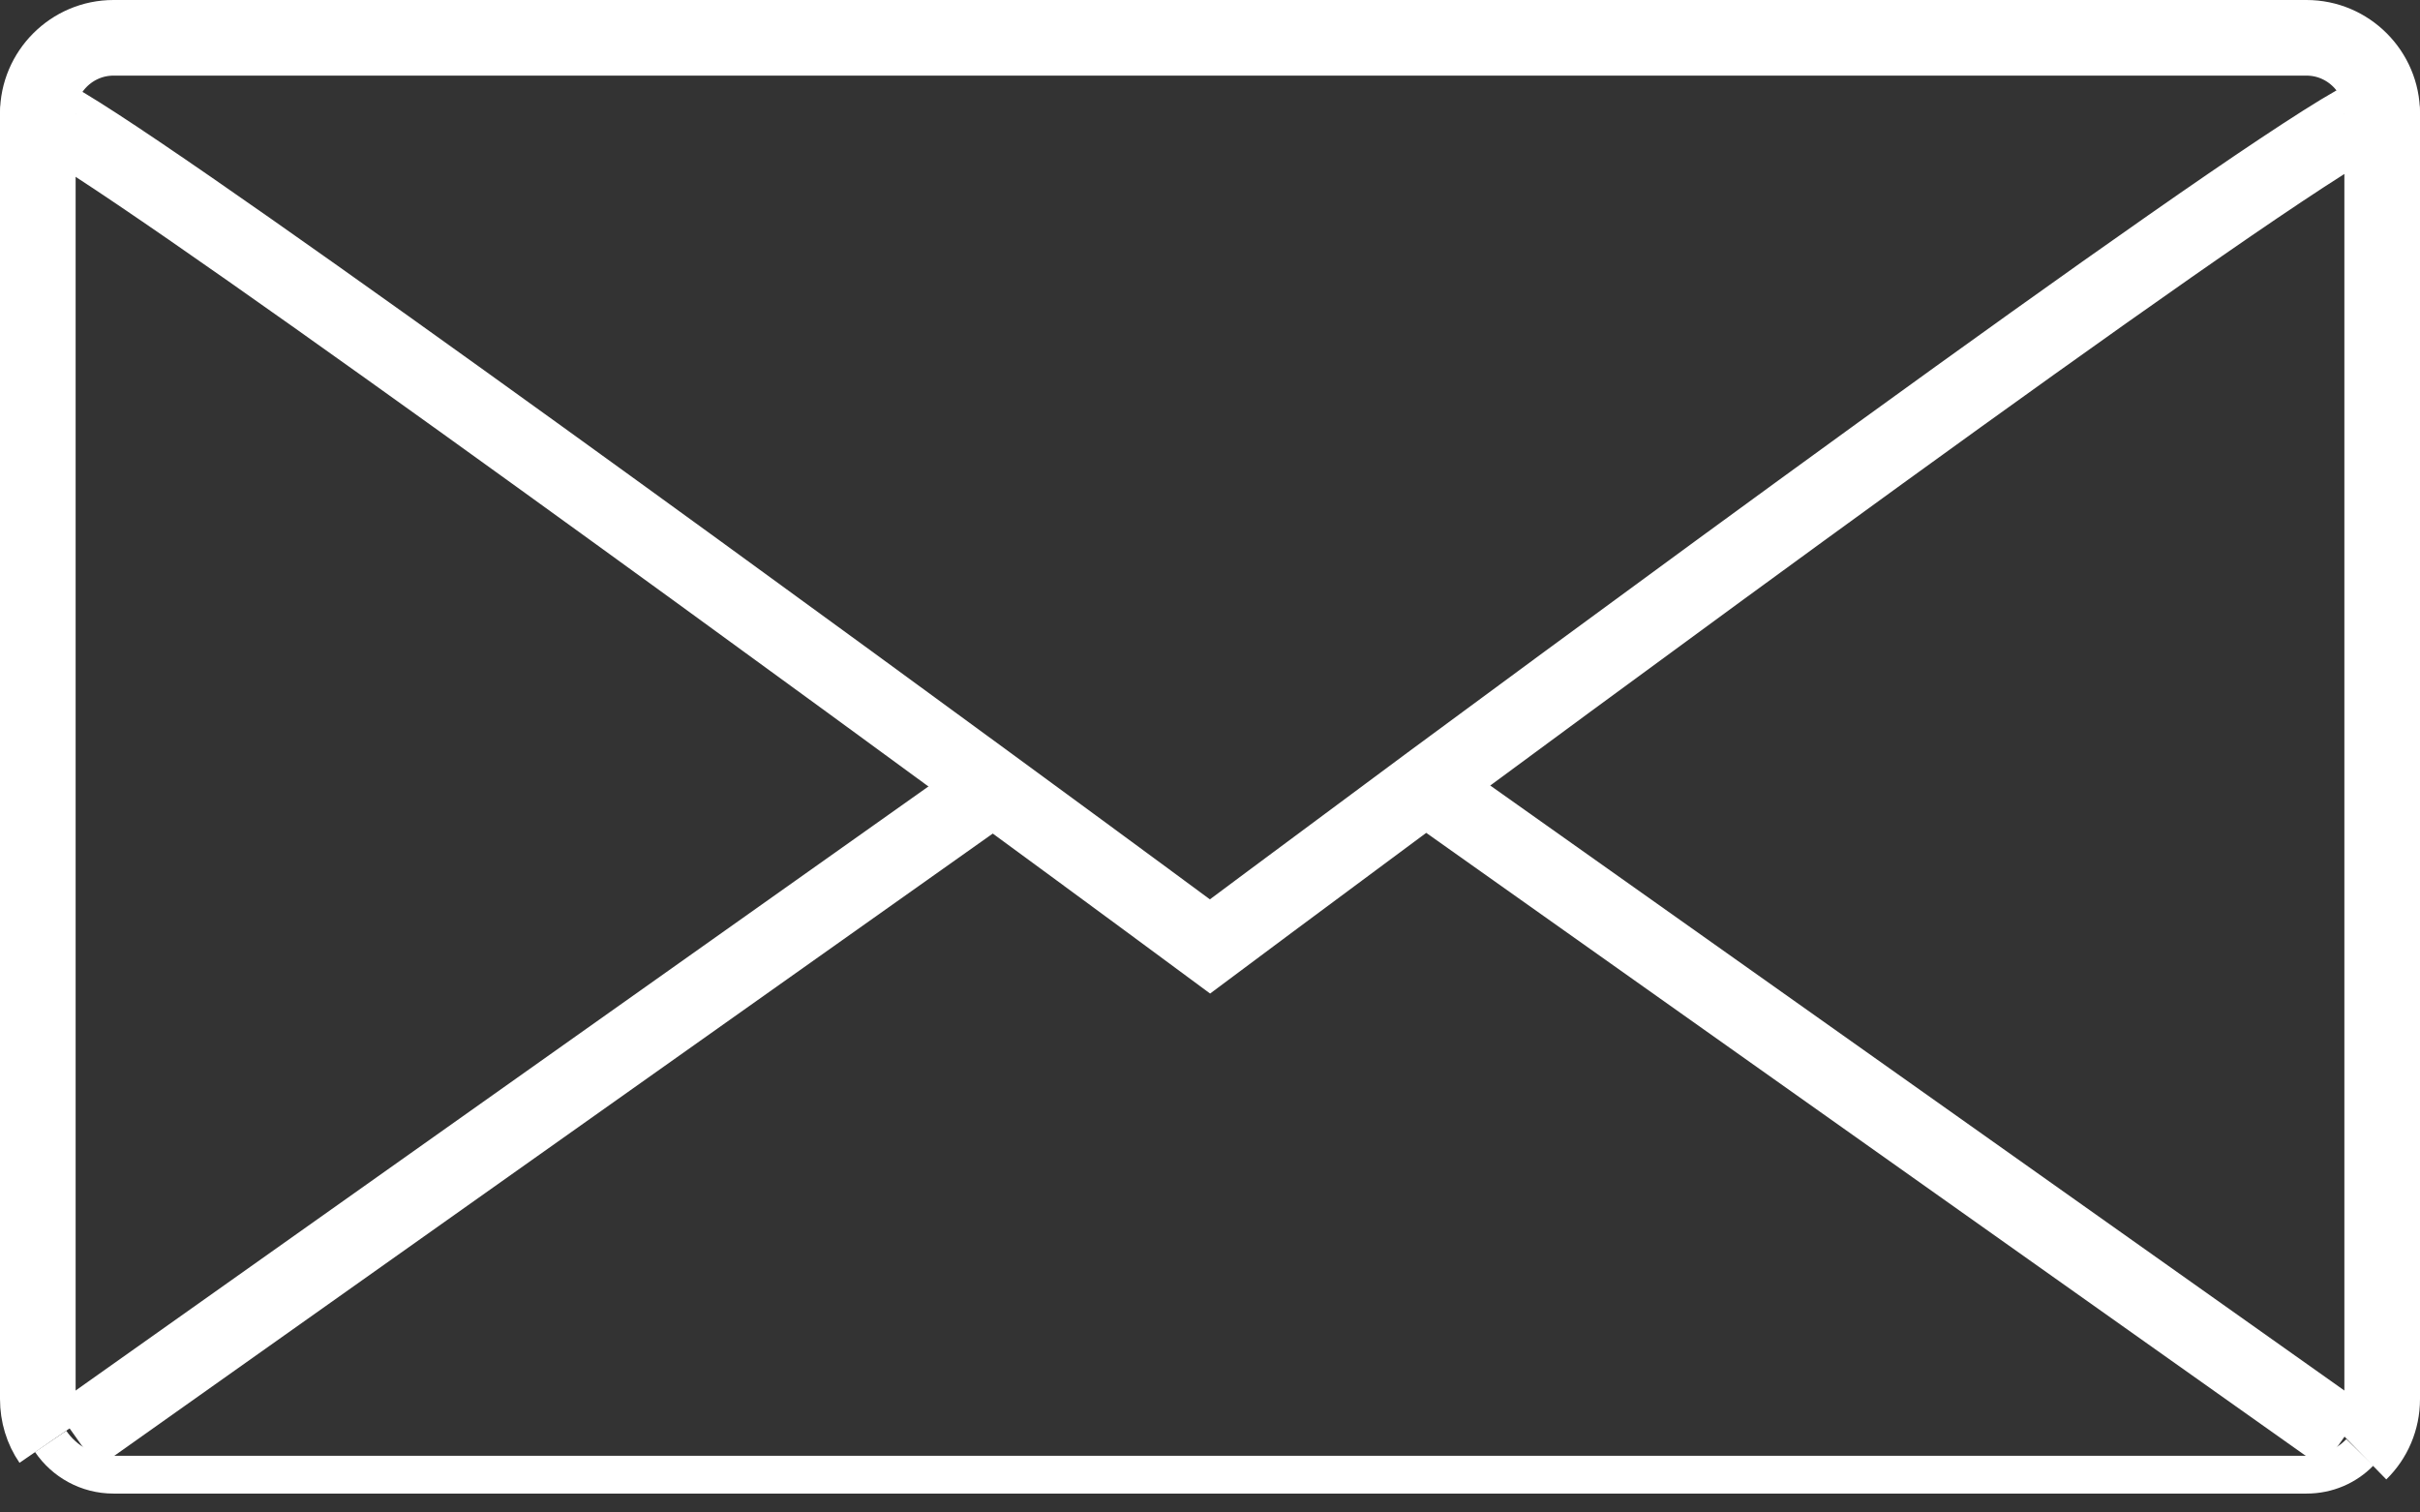 <?xml version="1.0" encoding="utf-8"?>
<!-- Generator: Adobe Illustrator 12.0.0, SVG Export Plug-In . SVG Version: 6.00 Build 51448)  -->
<!DOCTYPE svg PUBLIC "-//W3C//DTD SVG 1.1//EN" "http://www.w3.org/Graphics/SVG/1.1/DTD/svg11.dtd">
<svg  version="1.1" id="Layer_1" xmlns:sketch="http://www.bohemiancoding.com/sketch/ns"
	 xmlns="http://www.w3.org/2000/svg" xmlns:xlink="http://www.w3.org/1999/xlink" width="64" height="40" viewBox="0 0 64 40"
	 overflow="visible" enable-background="new 0 0 64 40" xml:space="preserve">
<rect x="0" y="0" width="64" height="40" fill="#333333" stroke="none"/>
<title>Mail</title>
<desc>Created with Sketch.</desc>
<g id="Page-1" sketch:type="MSPage">
	<g id="Mail" transform="translate(1, 1)" sketch:type="MSLayerGroup">
		<g id="XMLID_1_">
			<g>
				<path fill="none" stroke="#FFFFFF" stroke-width="2" d="M61.41,37.41C61.779,37.05,62,36.55,62,36V2c0-1.1-0.9-2-2-2H2
					C0.9,0,0,0.9,0,2v34c0,0.41,0.12,0.8,0.34,1.12"/>
				<path fill="none" stroke="#FFFFFF" d="M0.34,37.12C0.7,37.65,1.31,38,2,38h58c0.55,0,1.05-0.22,1.41-0.59"/>
				<path fill="none" stroke="#FFFFFF" stroke-width="2" d="M62,2c0-0.8-16.221,11.09-25.2,17.72C33.37,22.26,31,24.03,31,24.03
					s-2.38-1.761-5.82-4.28C16.2,13.17,0,1.38,0,2"/>
				<line fill="none" stroke="#FFFFFF" stroke-width="2" x1="61" y1="37" x2="37" y2="20"/>
				<line fill="none" stroke="#FFFFFF" stroke-width="2" x1="1" y1="37" x2="25" y2="20"/>
			</g>
		</g>
	</g>
</g>
</svg>
